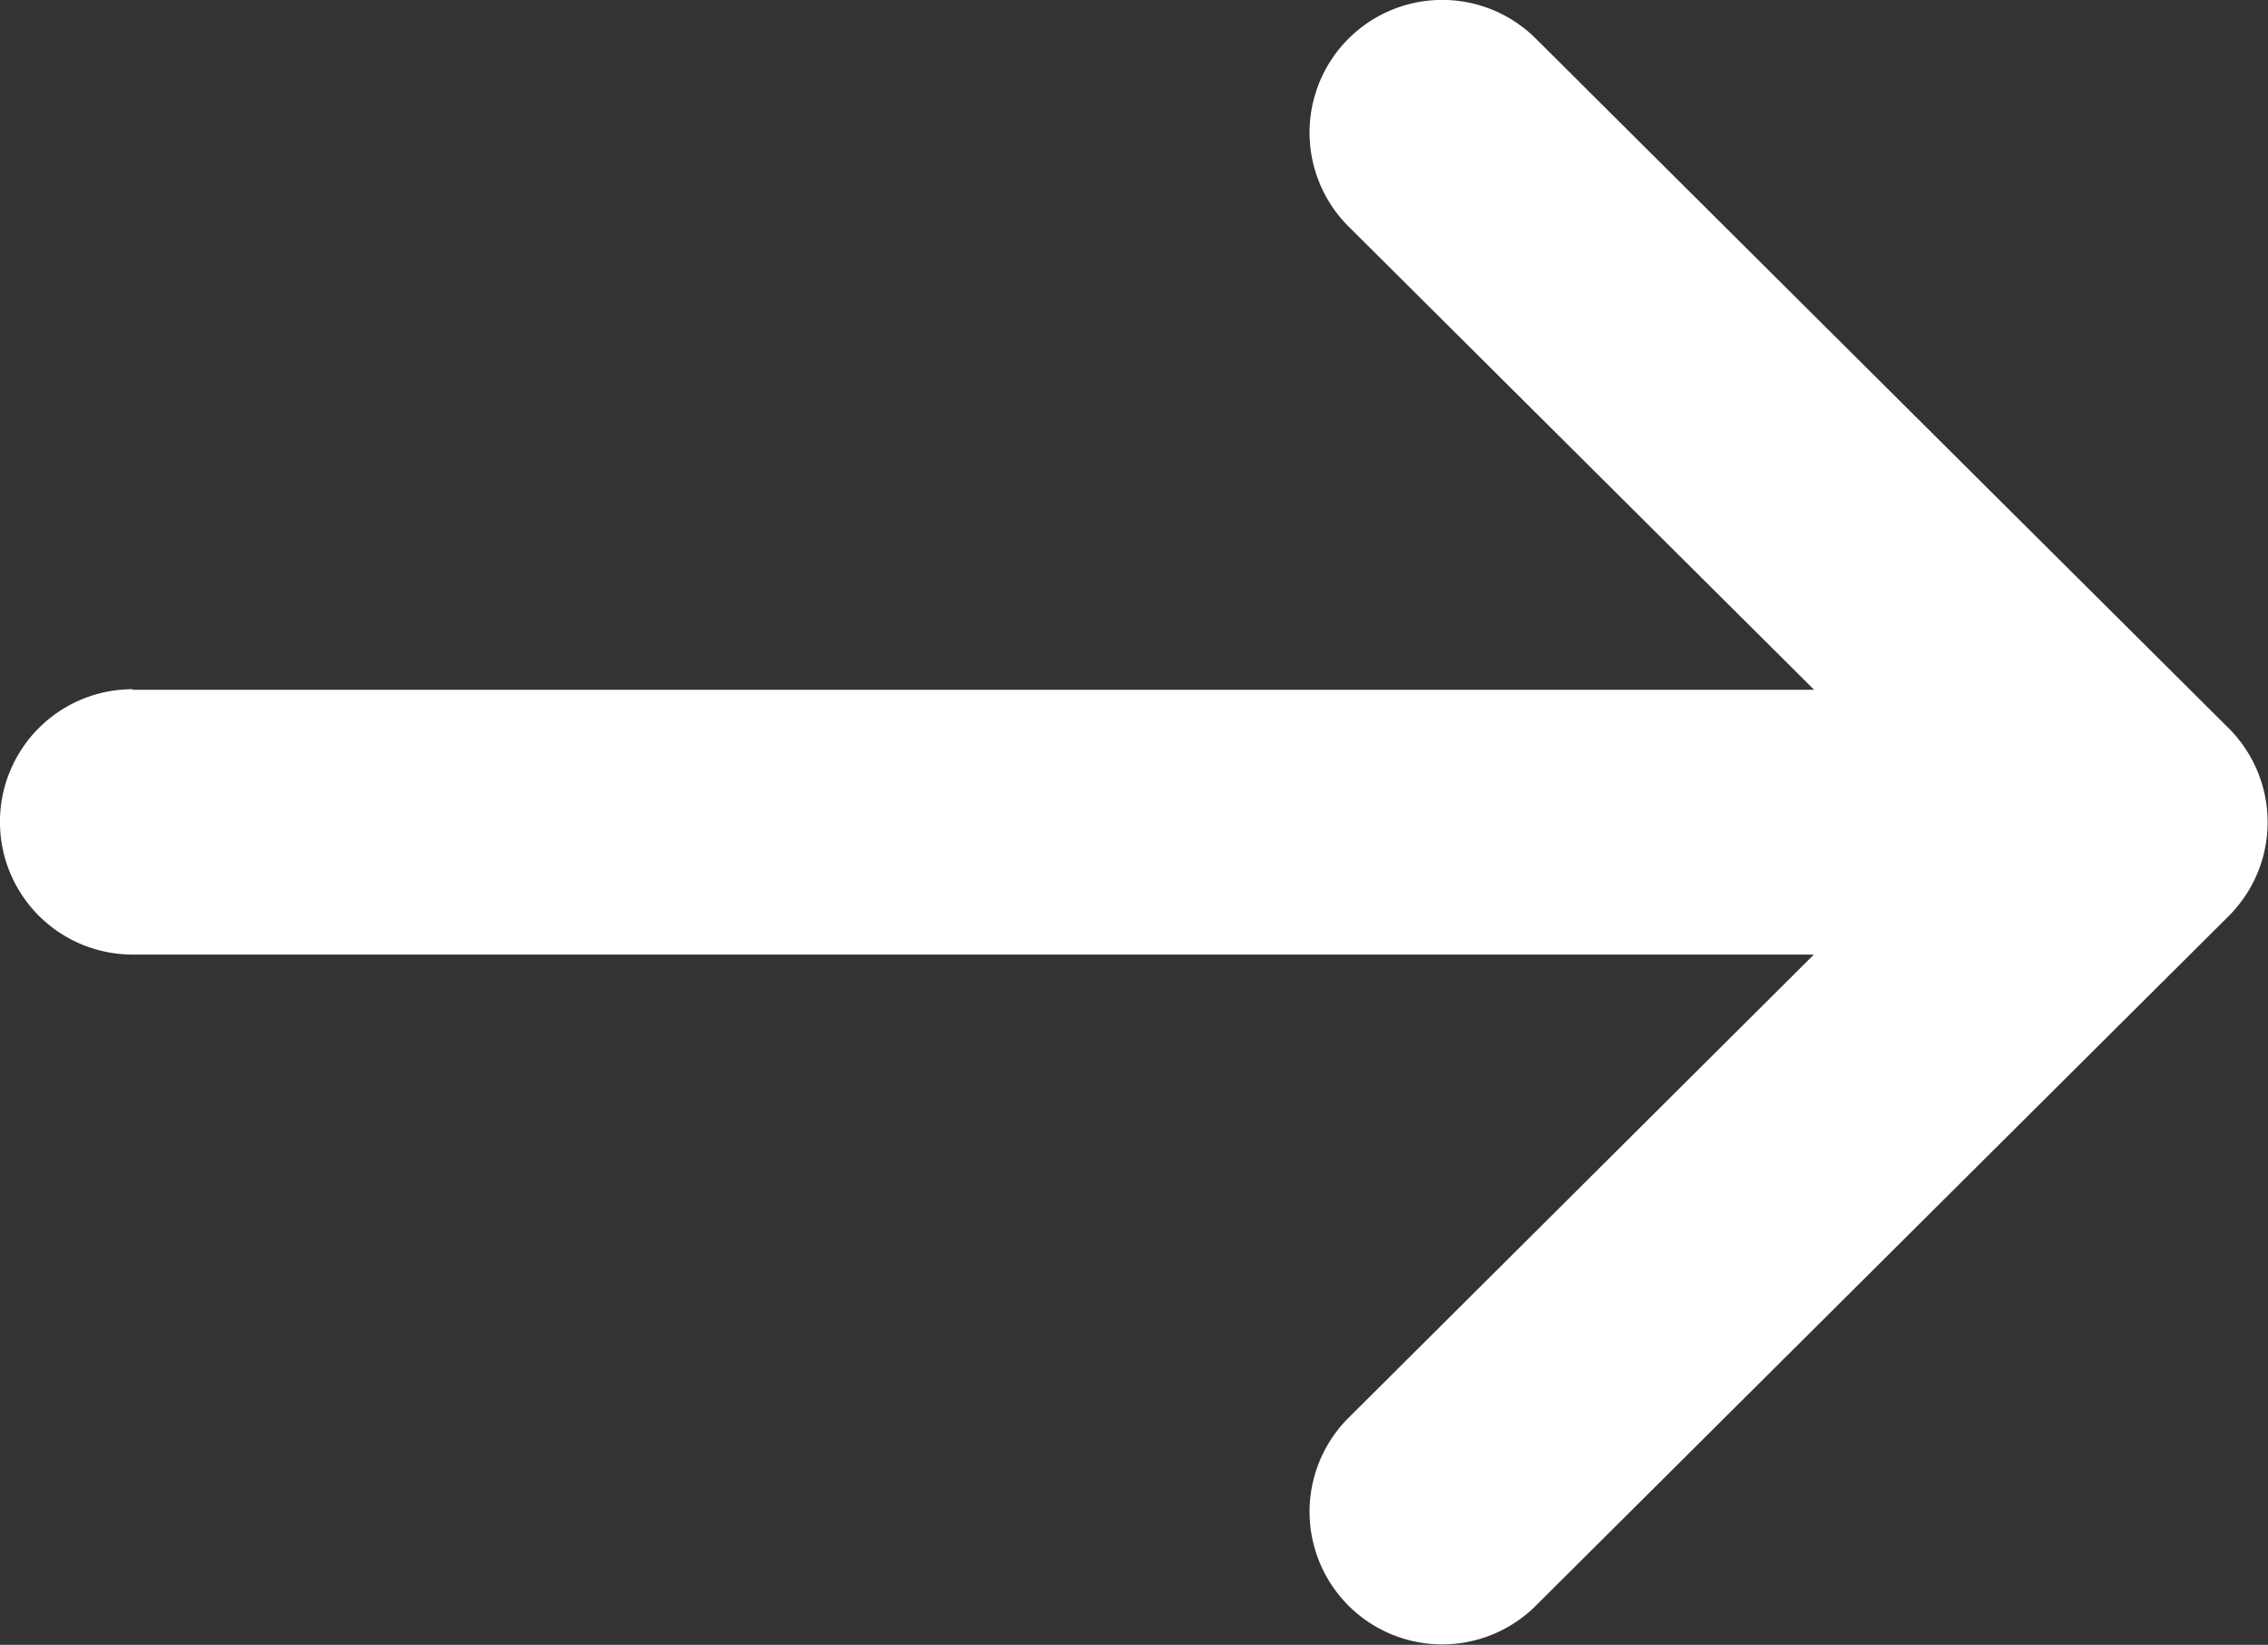 <svg xmlns="http://www.w3.org/2000/svg" width="21.021" height="15.243" viewBox="0 0 21.021 15.243"><rect x="0" y="0" width="21.021" height="15.243" fill="#333333" stroke="none"/><g id="left-arrow" transform="translate(-170)"><g id="Group_553" data-name="Group 553" transform="translate(170 0)"><path id="Path_929" data-name="Path 929" d="M171.229,138.392h15.585L182.5,134.1a1.229,1.229,0,0,1,1.734-1.743l6.423,6.392h0a1.23,1.23,0,0,1,0,1.74h0l-6.423,6.392a1.229,1.229,0,0,1-1.734-1.743l4.312-4.292H171.229a1.229,1.229,0,1,1,0-2.459Z" transform="translate(-170 -132)" fill="#fff"></path></g></g></svg>